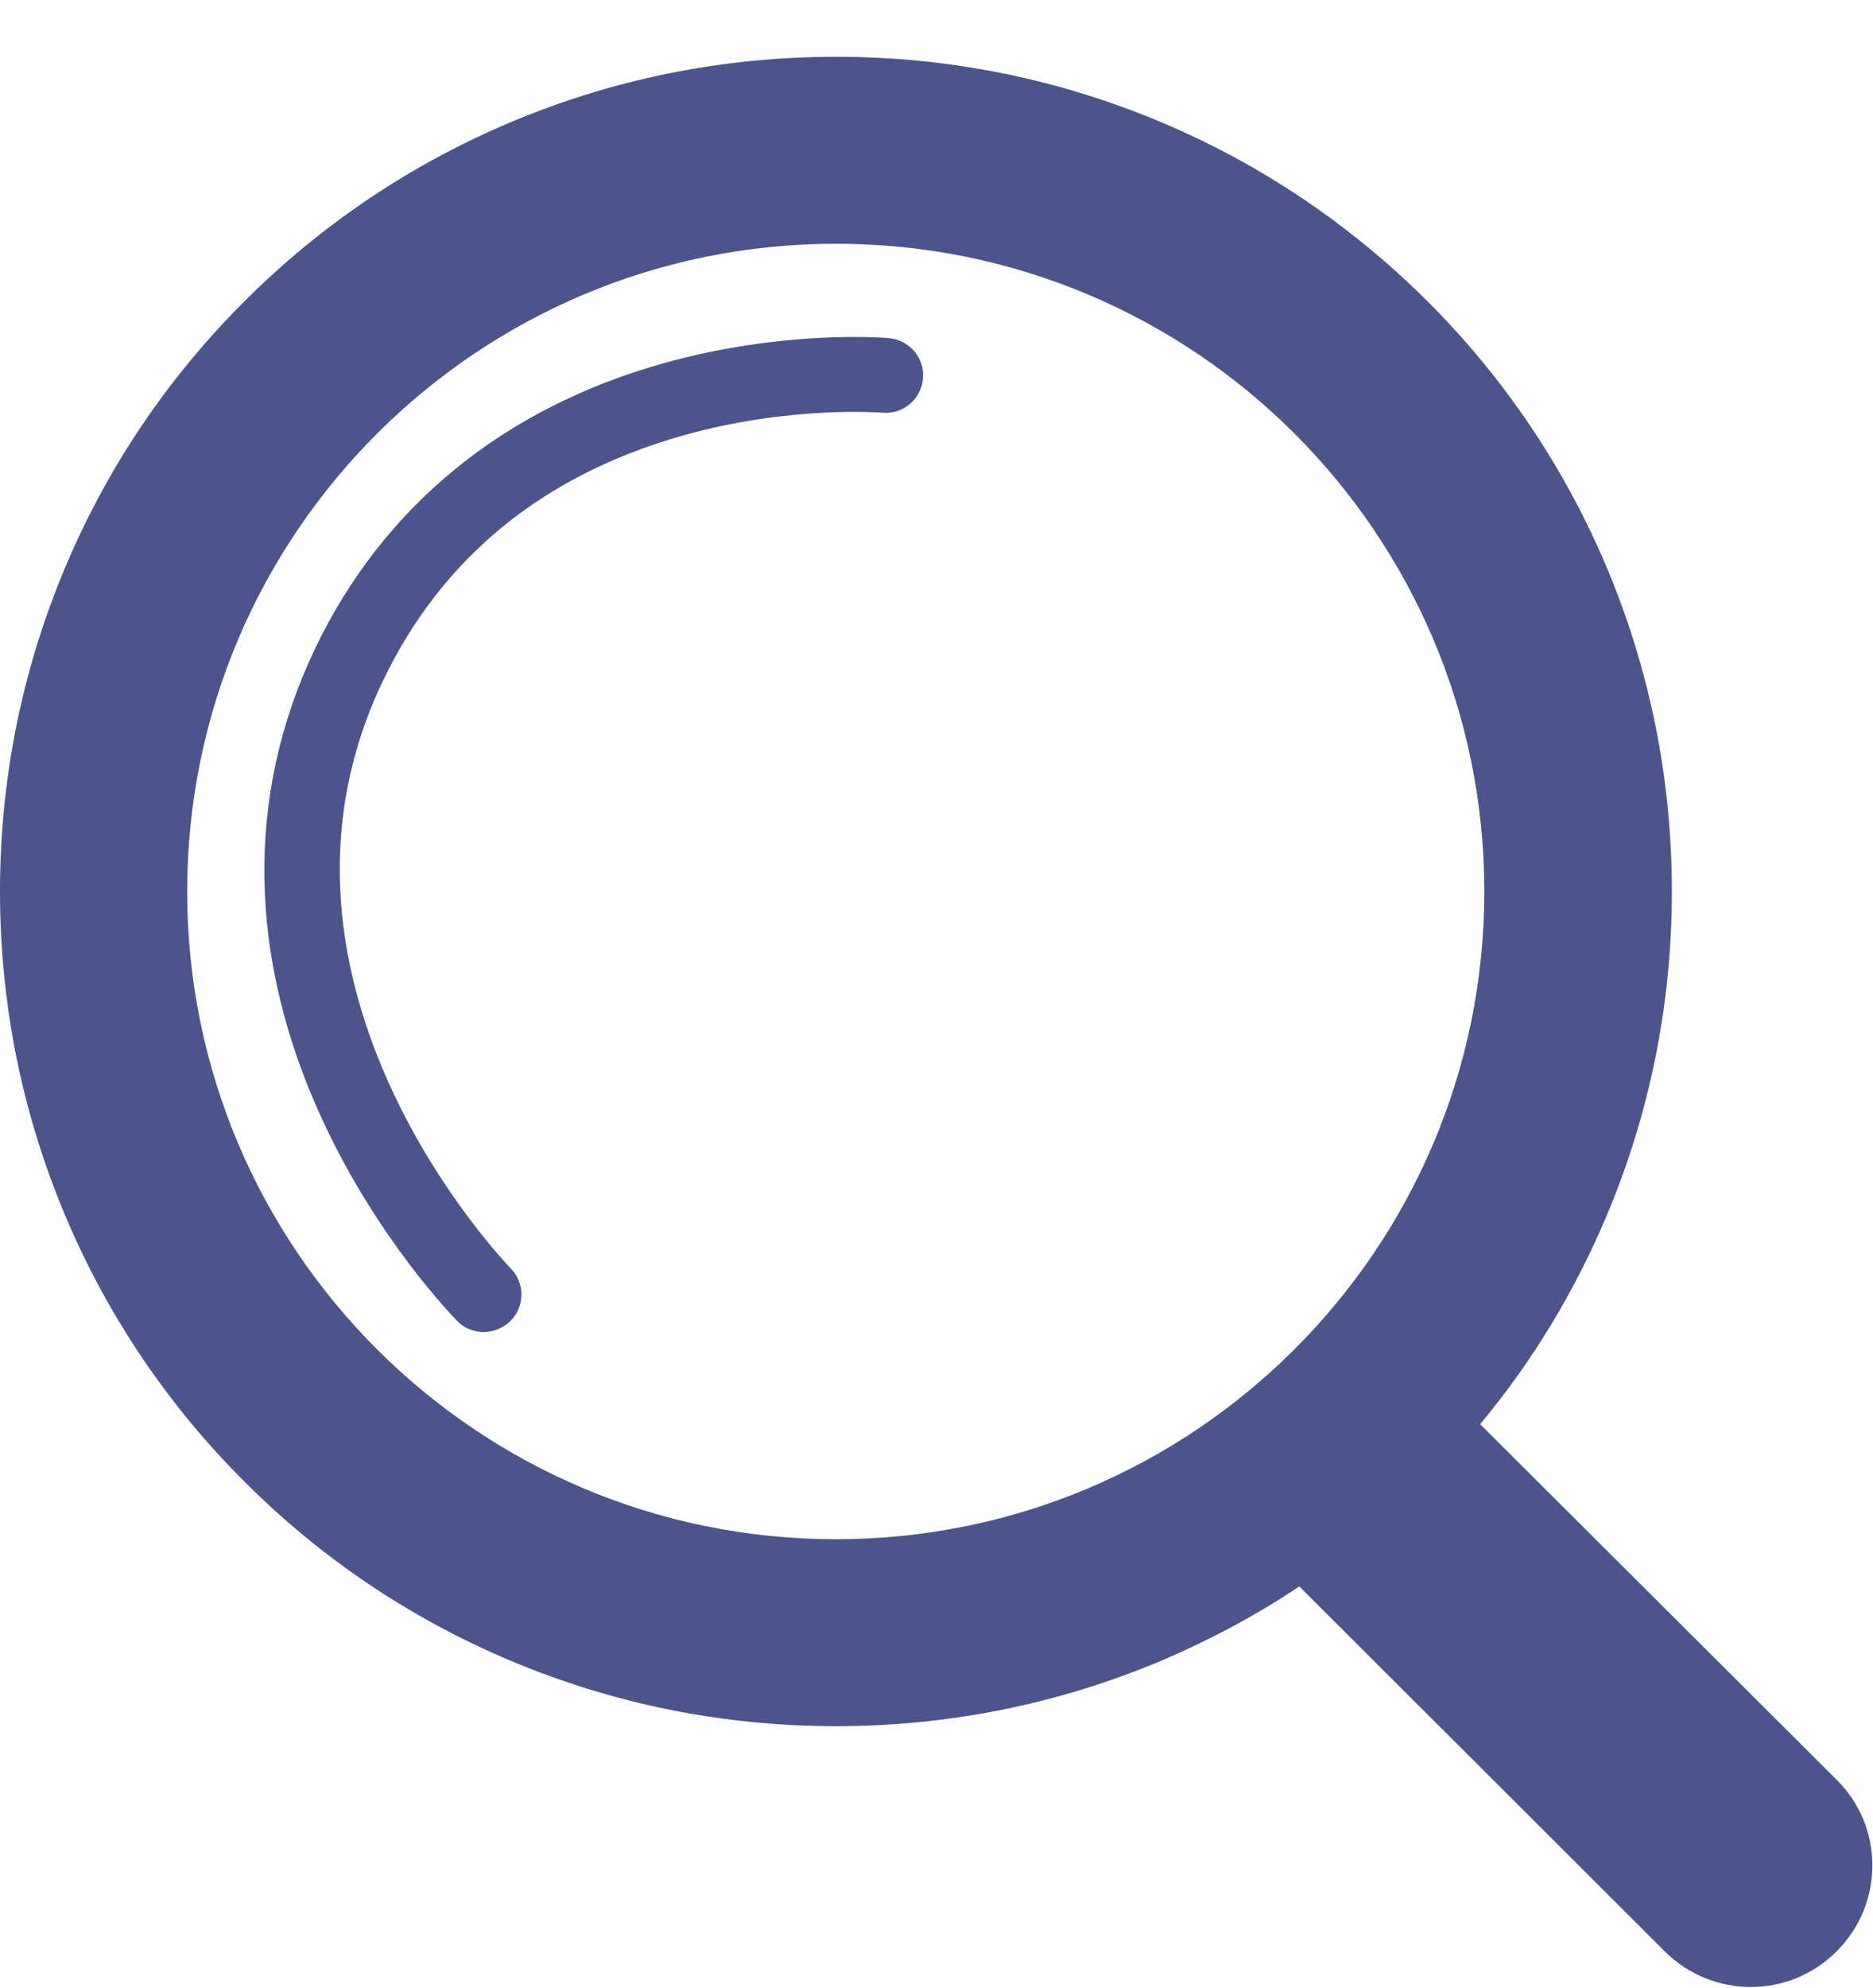 <svg 
 xmlns="http://www.w3.org/2000/svg"
 xmlns:xlink="http://www.w3.org/1999/xlink"
 width="33px" height="35px">
<defs>
<filter filterUnits="userSpaceOnUse" id="Filter_0" x="0px" y="0px" width="33px" height="35px"  >
    <feOffset in="SourceAlpha" dx="0" dy="1" />
    <feGaussianBlur result="blurOut" stdDeviation="0" />
    <feFlood flood-color="rgb(140, 140, 140)" result="floodOut" />
    <feComposite operator="atop" in="floodOut" in2="blurOut" />
    <feComponentTransfer><feFuncA type="linear" slope="1"/></feComponentTransfer>
    <feMerge>
    <feMergeNode/>
    <feMergeNode in="SourceGraphic"/>
  </feMerge>
</filter>

</defs>
<g filter="url(#Filter_0)">
<path fill-rule="evenodd"  fill="rgb(75, 84, 139)"
 d="M32.359,33.361 C31.526,34.198 30.171,34.198 29.331,33.361 L22.892,26.935 C22.133,27.443 21.319,27.878 20.466,28.241 C18.648,29.006 16.718,29.396 14.729,29.396 C12.739,29.396 10.808,29.006 8.990,28.241 C7.239,27.503 5.665,26.447 4.311,25.094 C2.961,23.749 1.897,22.172 1.157,20.424 C0.390,18.610 0.000,16.683 0.000,14.698 C0.000,12.712 0.390,10.786 1.157,8.971 C1.897,7.223 2.955,5.653 4.311,4.301 C5.659,2.955 7.239,1.893 8.990,1.155 C10.808,0.389 12.739,-0.000 14.729,-0.000 C16.718,-0.000 18.648,0.389 20.466,1.155 C22.219,1.893 23.792,2.955 25.147,4.301 C26.495,5.647 27.560,7.223 28.300,8.971 C29.067,10.786 29.456,12.712 29.456,14.698 C29.456,16.683 29.067,18.610 28.300,20.424 C27.738,21.750 26.998,22.977 26.078,24.078 L32.359,30.339 C33.199,31.170 33.199,32.523 32.359,33.361 ZM26.152,14.698 C26.152,8.404 21.042,3.292 14.729,3.292 C8.416,3.292 3.298,8.398 3.298,14.698 C3.298,20.998 8.416,26.104 14.729,26.104 C21.035,26.104 26.152,20.992 26.152,14.698 ZM15.548,6.267 C15.535,6.267 13.922,6.135 12.031,6.669 C9.559,7.369 7.780,8.827 6.743,10.997 C4.178,16.373 8.951,21.281 8.997,21.334 C9.255,21.591 9.248,22.014 8.990,22.264 C8.859,22.389 8.687,22.456 8.521,22.456 C8.349,22.456 8.178,22.389 8.051,22.258 C7.999,22.198 6.664,20.846 5.685,18.729 C4.362,15.878 4.317,13.009 5.547,10.430 C6.743,7.922 8.871,6.181 11.714,5.390 C13.829,4.802 15.588,4.948 15.661,4.954 C16.024,4.987 16.295,5.304 16.262,5.667 C16.229,6.030 15.912,6.300 15.548,6.267 Z"/>
</g>
</svg>